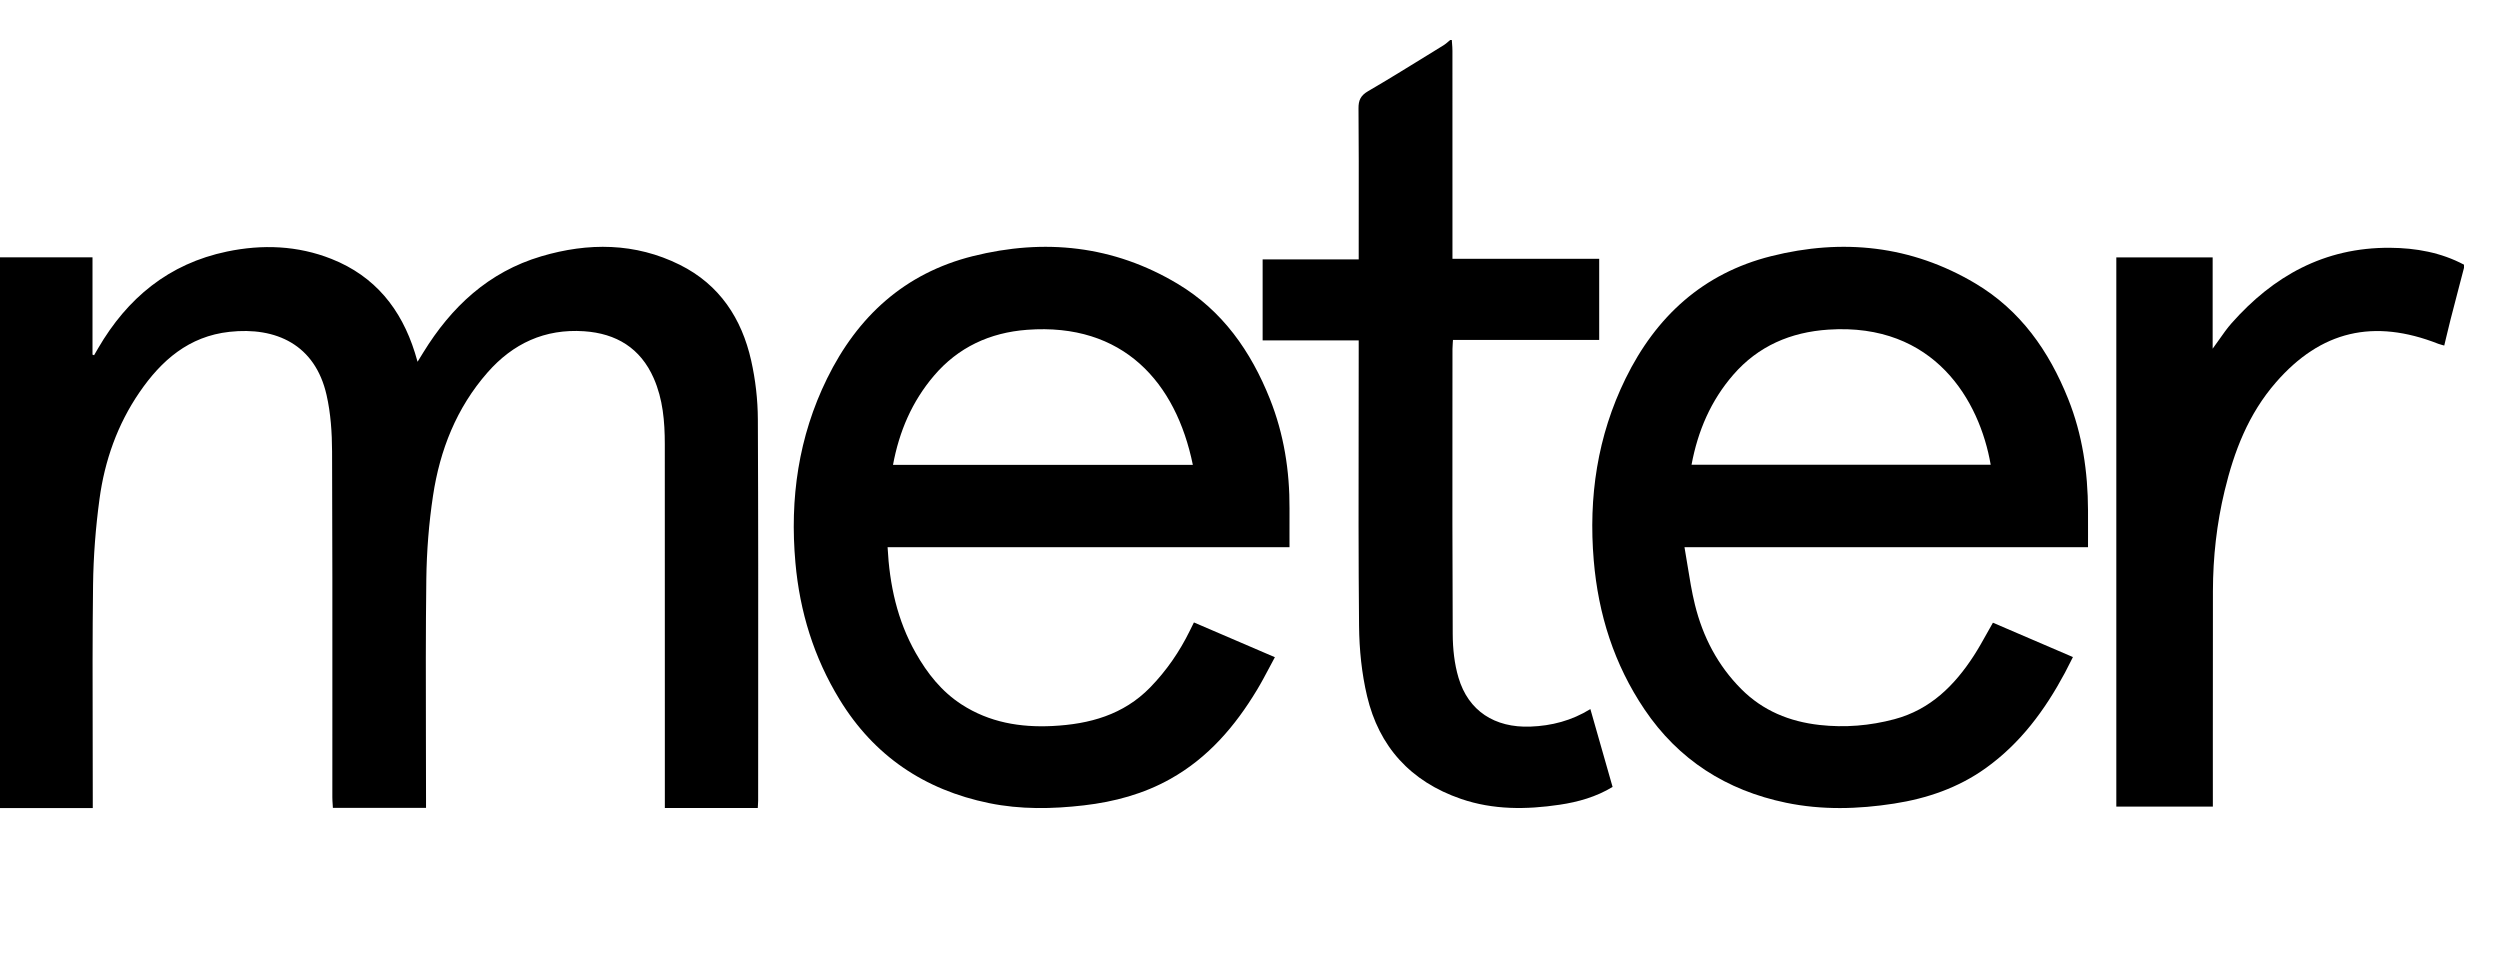 <svg width="112" height="43" viewBox="0 0 112 43" fill="none" xmlns="http://www.w3.org/2000/svg">
<path d="M65.052 1.946C65.048 1.895 65.044 1.843 65.041 1.792H64.969C64.938 1.817 64.908 1.843 64.878 1.869C64.814 1.925 64.749 1.98 64.677 2.025C64.427 2.178 64.177 2.333 63.928 2.487C63.054 3.026 62.181 3.566 61.293 4.083C60.958 4.278 60.857 4.492 60.861 4.858C60.875 6.435 60.873 8.011 60.871 9.588C60.87 10.122 60.87 10.657 60.87 11.192V11.621H56.566V15.251H60.87V15.7C60.87 16.815 60.868 17.931 60.867 19.047C60.862 22.049 60.857 25.051 60.886 28.053C60.896 29.1 61.004 30.167 61.245 31.186C61.775 33.43 63.175 35.009 65.457 35.792C66.898 36.286 68.382 36.274 69.872 36.052C70.706 35.928 71.506 35.701 72.244 35.255L71.249 31.767C70.406 32.287 69.511 32.517 68.561 32.552C66.958 32.611 65.781 31.847 65.341 30.361C65.155 29.737 65.085 29.061 65.082 28.409C65.064 25.107 65.067 21.806 65.069 18.504C65.07 17.549 65.071 16.593 65.071 15.637C65.071 15.555 65.077 15.474 65.083 15.381C65.086 15.334 65.09 15.283 65.093 15.229H71.644V11.595H65.07V9.425C65.07 7.042 65.07 4.659 65.069 2.277C65.069 2.167 65.061 2.056 65.052 1.946Z" fill="black"/>
<path fill-rule="evenodd" clip-rule="evenodd" d="M93.543 24.514H75.465C75.514 24.794 75.559 25.071 75.603 25.344C75.699 25.939 75.792 26.519 75.932 27.087C76.285 28.524 76.953 29.812 78.012 30.873C78.976 31.84 80.168 32.329 81.52 32.479C82.656 32.605 83.772 32.513 84.871 32.22C86.479 31.791 87.564 30.708 88.43 29.371C88.636 29.052 88.821 28.721 89.011 28.38C89.1 28.221 89.19 28.059 89.283 27.897L92.867 29.436C92.827 29.514 92.788 29.591 92.75 29.668C92.669 29.831 92.589 29.991 92.505 30.147C91.613 31.811 90.514 33.305 88.949 34.421C87.72 35.297 86.331 35.772 84.854 36.001C83.242 36.252 81.622 36.296 80.015 35.963C77.341 35.408 75.198 34.042 73.673 31.781C72.313 29.764 71.603 27.52 71.4 25.11C71.16 22.27 71.561 19.538 72.826 16.958C74.187 14.183 76.292 12.243 79.349 11.476C82.543 10.675 85.624 10.993 88.488 12.693C90.519 13.898 91.794 15.725 92.652 17.867C93.294 19.469 93.536 21.142 93.543 22.856C93.545 23.215 93.544 23.574 93.544 23.95L93.543 24.514ZM89.183 20.82C88.689 17.953 86.667 14.452 81.913 14.767C80.221 14.879 78.77 15.5 77.651 16.789C76.644 17.949 76.063 19.306 75.781 20.82H89.183Z" fill="black"/>
<path d="M110.387 12L110.208 12.684L110.207 12.687C110.065 13.231 109.923 13.777 109.783 14.321C109.718 14.576 109.657 14.832 109.594 15.096L109.593 15.101L109.589 15.116C109.561 15.235 109.532 15.357 109.502 15.481C109.467 15.471 109.434 15.462 109.404 15.454C109.345 15.438 109.293 15.424 109.243 15.405C106.335 14.261 103.973 14.823 101.965 17.126C100.726 18.547 100.088 20.219 99.664 21.983C99.308 23.461 99.142 24.961 99.139 26.475C99.134 28.66 99.135 30.844 99.135 33.028C99.136 33.914 99.136 34.801 99.136 35.687V36.135H94.811V11.53H99.127V15.621C99.231 15.48 99.327 15.344 99.419 15.213C99.607 14.945 99.78 14.699 99.979 14.475C101.83 12.387 104.111 11.079 107.077 11.101C108.232 11.109 109.359 11.311 110.387 11.858V12Z" fill="black"/>
<path fill-rule="evenodd" clip-rule="evenodd" d="M57.77 24.515H39.764C39.851 26.206 40.197 27.793 41.024 29.252C41.542 30.165 42.18 30.978 43.081 31.561C44.324 32.364 45.704 32.598 47.156 32.525C48.809 32.442 50.329 32.026 51.527 30.798C52.261 30.044 52.846 29.192 53.306 28.253C53.342 28.179 53.379 28.104 53.42 28.022L53.488 27.885L57.115 29.443C57.028 29.603 56.944 29.762 56.86 29.92C56.68 30.259 56.504 30.592 56.309 30.914C55.331 32.537 54.125 33.946 52.438 34.893C51.233 35.57 49.922 35.922 48.56 36.08C47.142 36.245 45.719 36.269 44.311 35.98C41.409 35.385 39.156 33.862 37.614 31.339C36.462 29.454 35.83 27.403 35.635 25.214C35.378 22.339 35.769 19.571 37.054 16.956C38.416 14.182 40.523 12.242 43.581 11.476C46.79 10.673 49.883 10.995 52.754 12.712C54.771 13.918 56.039 15.738 56.89 17.869C57.52 19.448 57.779 21.095 57.77 22.788C57.768 23.167 57.769 23.545 57.769 23.941V23.944C57.77 24.13 57.77 24.32 57.77 24.515ZM53.439 20.825C52.685 17.132 50.324 14.451 46.013 14.775C44.35 14.9 42.928 15.554 41.84 16.834C40.859 17.986 40.285 19.324 40.007 20.825H53.439Z" fill="black"/>
<path d="M0 36.201H4.156V35.759C4.156 34.846 4.154 33.933 4.152 33.02C4.146 30.748 4.141 28.476 4.169 26.205C4.185 24.919 4.285 23.627 4.458 22.353C4.69 20.638 5.258 19.02 6.251 17.572C7.229 16.147 8.458 15.066 10.28 14.866C12.37 14.636 14.12 15.443 14.63 17.697C14.817 18.519 14.874 19.383 14.877 20.229C14.893 23.982 14.891 27.735 14.89 31.487C14.889 32.897 14.889 34.306 14.889 35.715C14.889 35.825 14.896 35.934 14.904 36.042C14.907 36.092 14.911 36.141 14.913 36.191H19.086V35.785C19.086 34.85 19.084 33.916 19.081 32.981C19.076 30.636 19.07 28.291 19.099 25.946C19.115 24.697 19.213 23.439 19.4 22.204C19.709 20.162 20.447 18.277 21.841 16.687C22.981 15.388 24.408 14.722 26.166 14.84C27.614 14.938 28.694 15.598 29.286 16.943C29.701 17.886 29.782 18.886 29.783 19.895C29.786 23.832 29.786 27.769 29.785 31.706C29.785 33.062 29.785 34.417 29.785 35.772V36.197H33.948C33.95 36.158 33.953 36.12 33.955 36.084C33.96 36.009 33.965 35.94 33.965 35.87C33.965 34.541 33.966 33.211 33.967 31.882C33.969 27.516 33.972 23.151 33.952 18.785C33.948 17.905 33.845 17.009 33.652 16.15C33.231 14.277 32.242 12.752 30.457 11.864C28.457 10.868 26.353 10.86 24.249 11.483C21.885 12.183 20.216 13.752 18.962 15.793C18.912 15.876 18.86 15.959 18.8 16.056C18.772 16.102 18.741 16.152 18.707 16.207C18.687 16.141 18.671 16.084 18.656 16.034C18.629 15.94 18.608 15.867 18.585 15.794C17.974 13.848 16.804 12.373 14.848 11.599C13.332 10.999 11.753 10.939 10.171 11.269C7.558 11.813 5.702 13.358 4.396 15.602C4.355 15.673 4.314 15.743 4.273 15.814C4.254 15.848 4.234 15.882 4.215 15.915L4.144 15.888V11.529H0V36.201Z" fill="black"/>
</svg>
